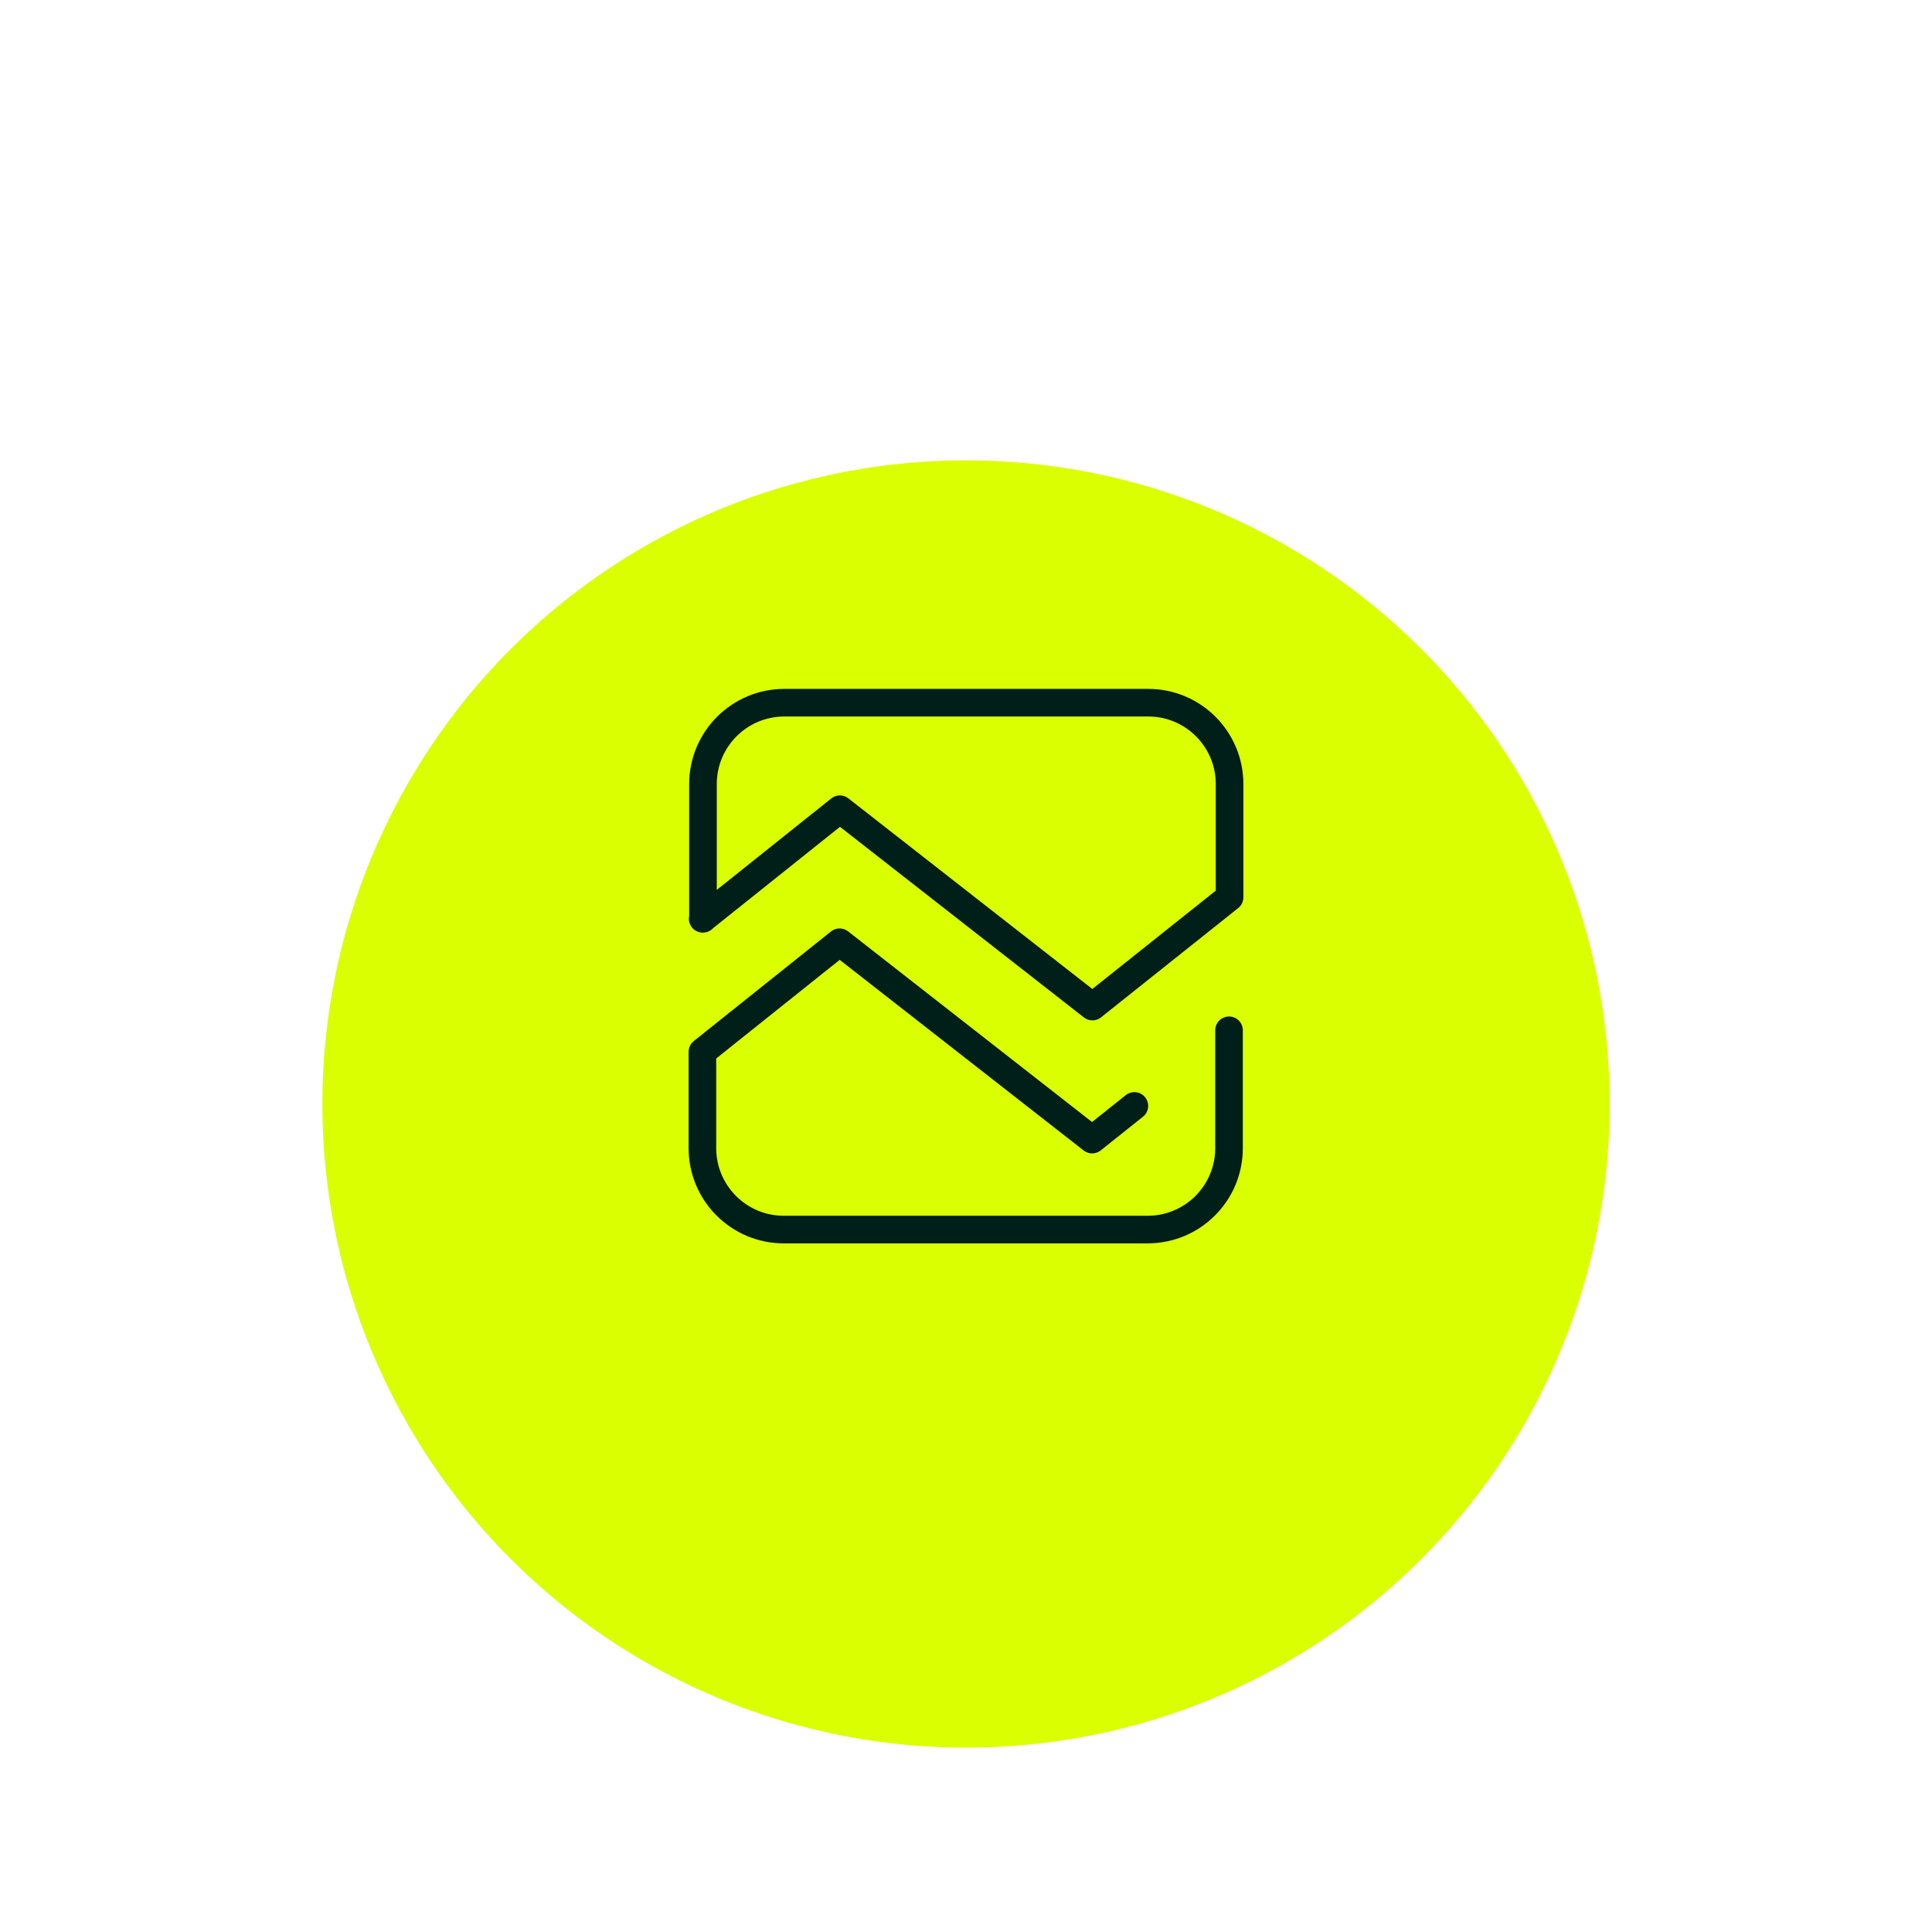 <?xml version="1.0" encoding="UTF-8"?>
<svg id="Ebene_1" data-name="Ebene 1" xmlns="http://www.w3.org/2000/svg" xmlns:xlink="http://www.w3.org/1999/xlink" viewBox="0 0 70 70">
  <defs>
    <style>
      .cls-1 {
        fill: none;
        stroke: #001f18;
        stroke-linecap: round;
        stroke-linejoin: round;
      }

      .cls-2 {
        fill: #daff00;
        filter: url(#drop-shadow-1);
        stroke-width: 0px;
      }
    </style>
    <filter id="drop-shadow-1" filterUnits="userSpaceOnUse">
      <feOffset dx="0" dy="5"/>
      <feGaussianBlur result="blur" stdDeviation="5"/>
      <feFlood flood-color="#000" flood-opacity=".2"/>
      <feComposite in2="blur" operator="in"/>
      <feComposite in="SourceGraphic"/>
    </filter>
  </defs>
  <circle class="cls-2" cx="35" cy="35" r="23.32"/>
  <g>
    <path class="cls-1" d="M25.46,33.29l4.97-3.97,9.15,7.15,4.97-3.96v-4.1c0-1.63-1.32-2.95-2.95-2.95h-13.18c-1.63,0-2.95,1.32-2.95,2.95v4.88"/>
    <path class="cls-1" d="M41.1,40.07l-1.53,1.22-9.15-7.15-4.97,3.97v3.49c0,1.63,1.32,2.95,2.95,2.95h13.18c1.63,0,2.95-1.32,2.95-2.95v-4.27"/>
  </g>
</svg>